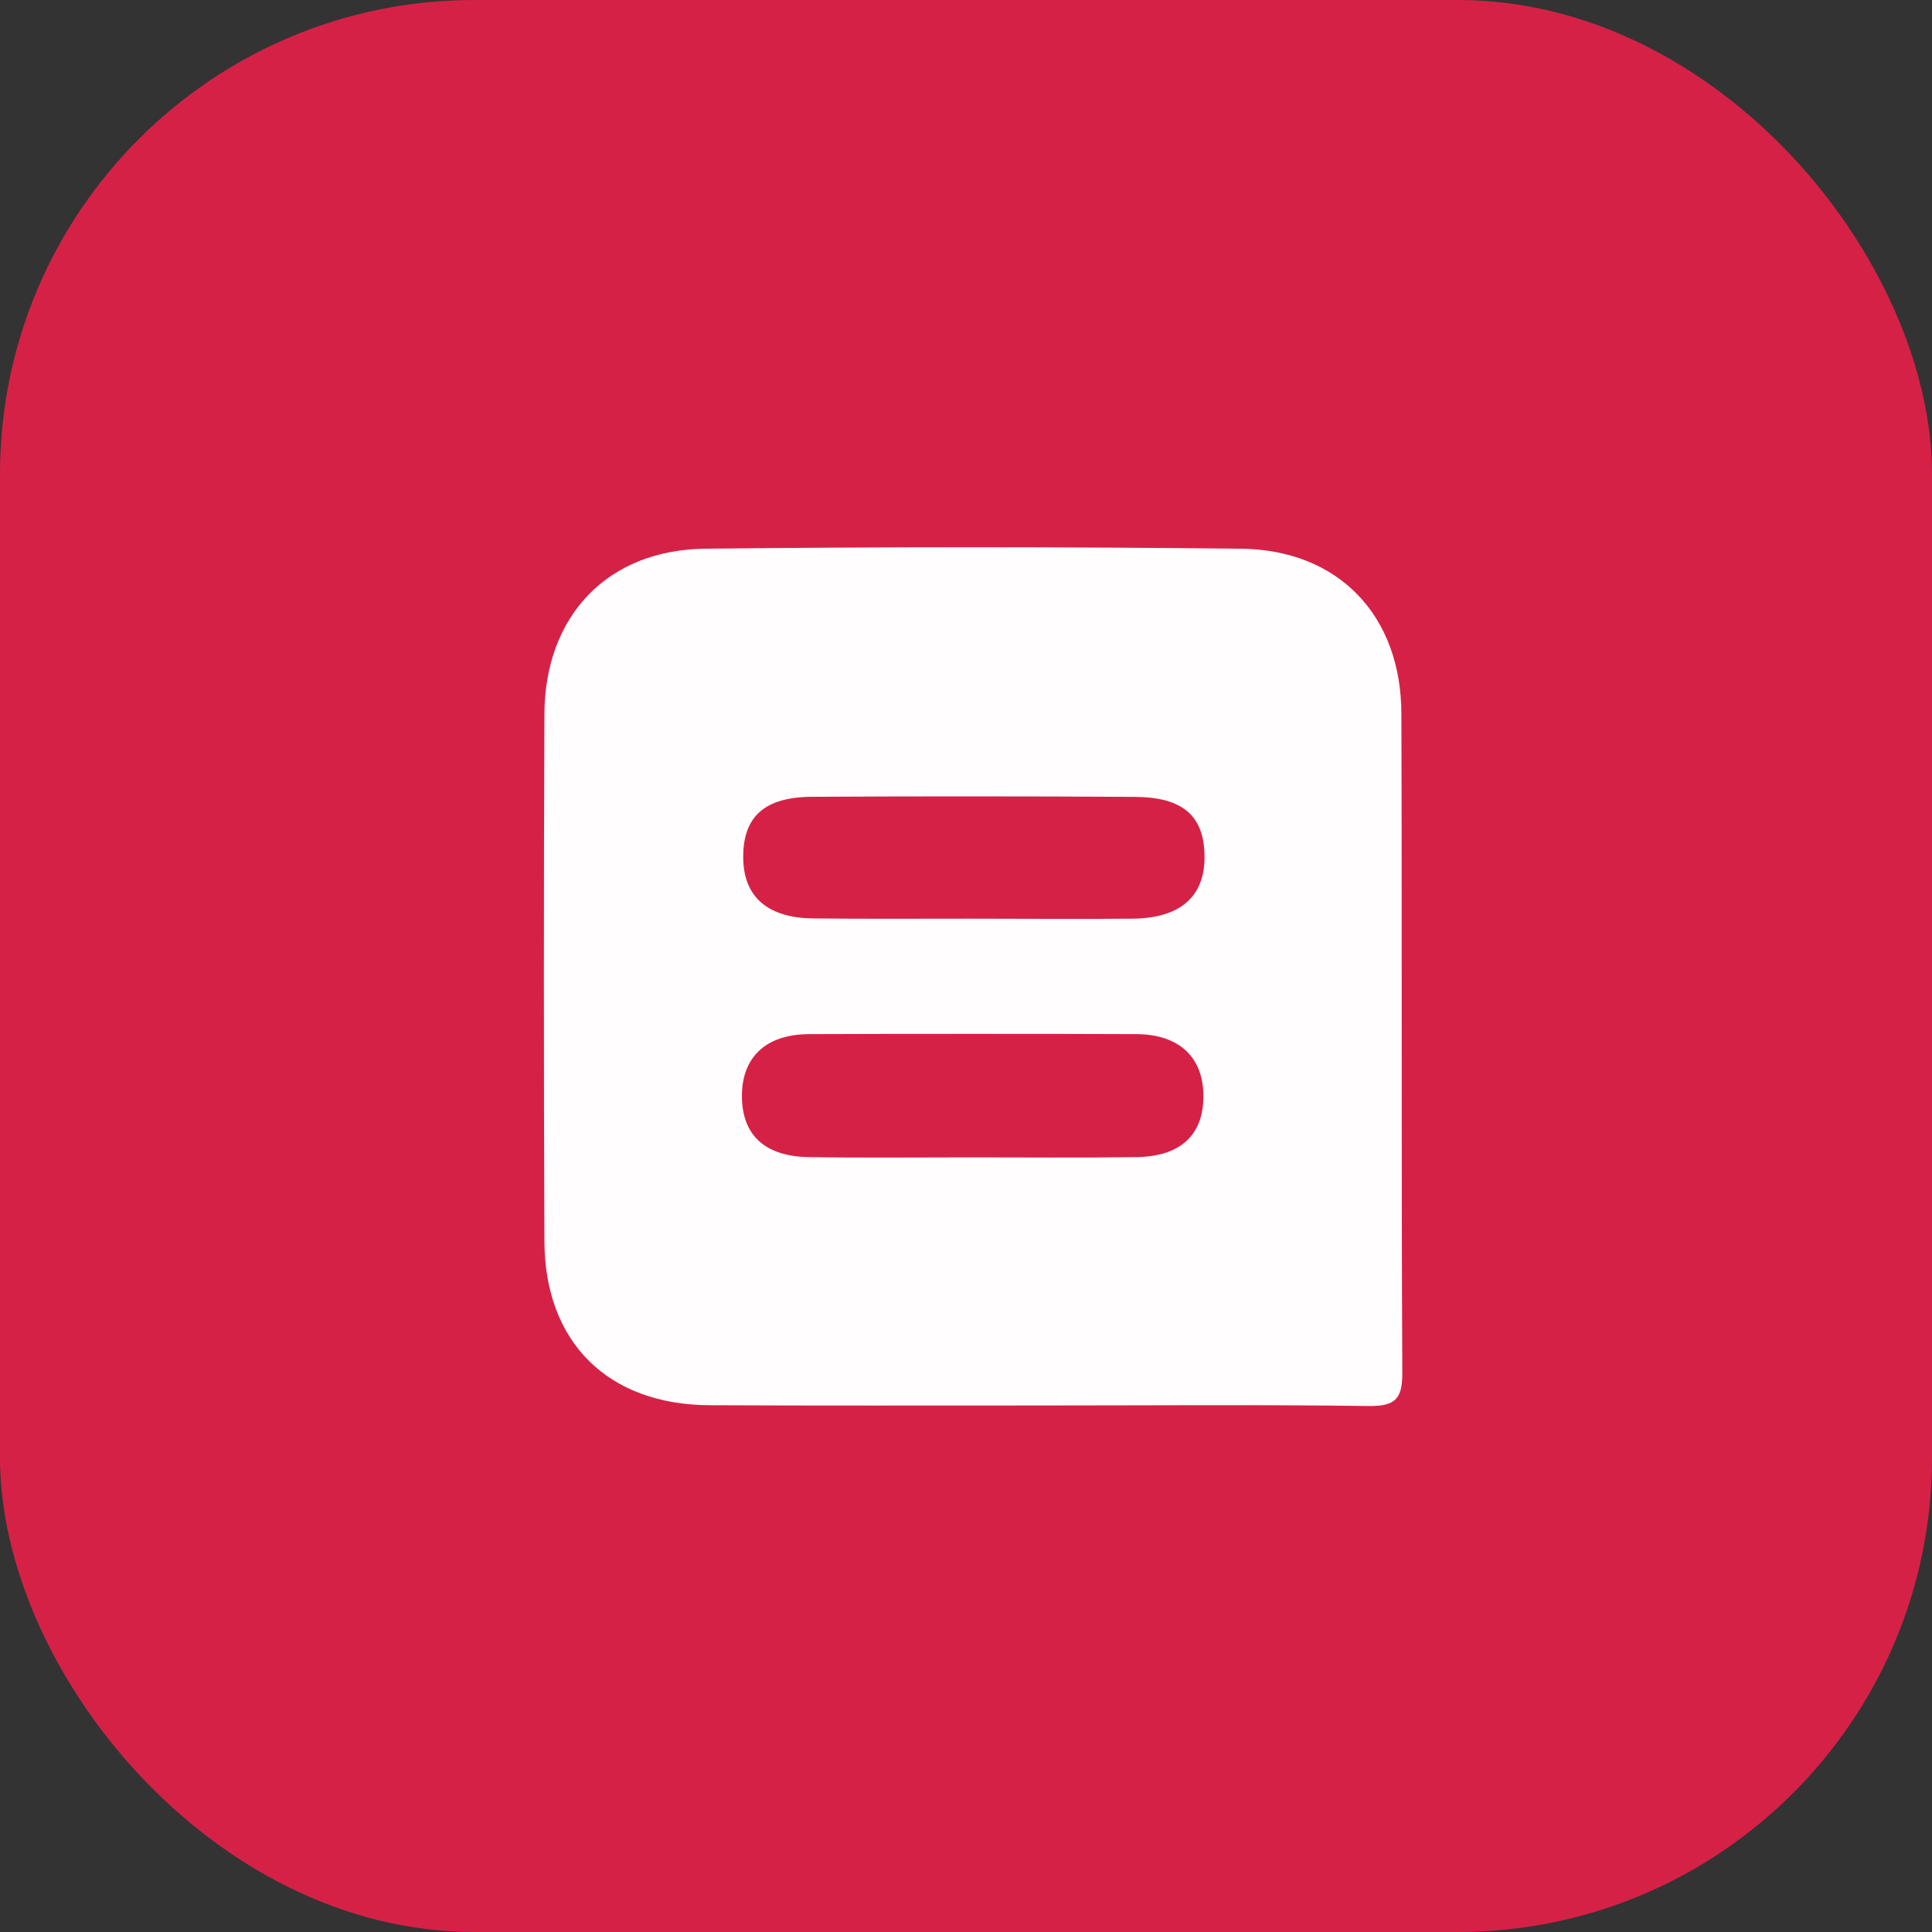 <svg data-name="Layer 1" xmlns="http://www.w3.org/2000/svg" viewBox="0 0 225.74 225.74"><rect x="0" y="0" width="225.74" height="225.74" fill="#333333" stroke="none"/><rect width="225.74" height="225.74" rx="55.42" ry="55.42" style="stroke-width:0;fill:#d62147"/><path d="M113.66 63.94c-10.41 0-20.83.06-31.24.17-11.45.12-18.77 7.86-18.81 19.35-.08 20.5-.08 41.06 0 61.58.05 11.82 7.45 19.1 19.31 19.15 12.62.06 25.23.03 37.82.03s26.1-.11 39.14.06c3.03.04 3.98-.71 3.97-3.85-.13-25.67-.02-51.33-.11-76.99 0-11.51-7.33-19.21-18.76-19.33-10.45-.11-20.81-.17-31.27-.17h-.05Zm.06 29.11c6.3 0 12.58.02 18.87.06 5.66.03 8.11 2.24 8.15 6.95.04 4.7-2.83 7.23-8.43 7.28-6.29.06-12.59 0-18.87 0h-.03c-6.15 0-12.31.04-18.45-.03-5.33-.07-8.1-2.58-8.12-7.12-.03-4.73 2.45-7.05 7.99-7.09 6.29-.04 12.6-.05 18.89-.05Zm-.06 27.75c6.38 0 12.75 0 19.13.03 5.1.03 7.9 2.82 7.82 7.45-.08 4.39-2.73 6.85-7.82 6.92-6.44.09-12.9.03-19.35.03h-.03c-6.3 0-12.6.07-18.9-.03-5.1-.08-7.74-2.53-7.82-6.95-.08-4.64 2.72-7.4 7.84-7.42 6.38-.03 12.75-.03 19.13-.03Z" style="fill:#fffdfd;stroke-width:0"/></svg>